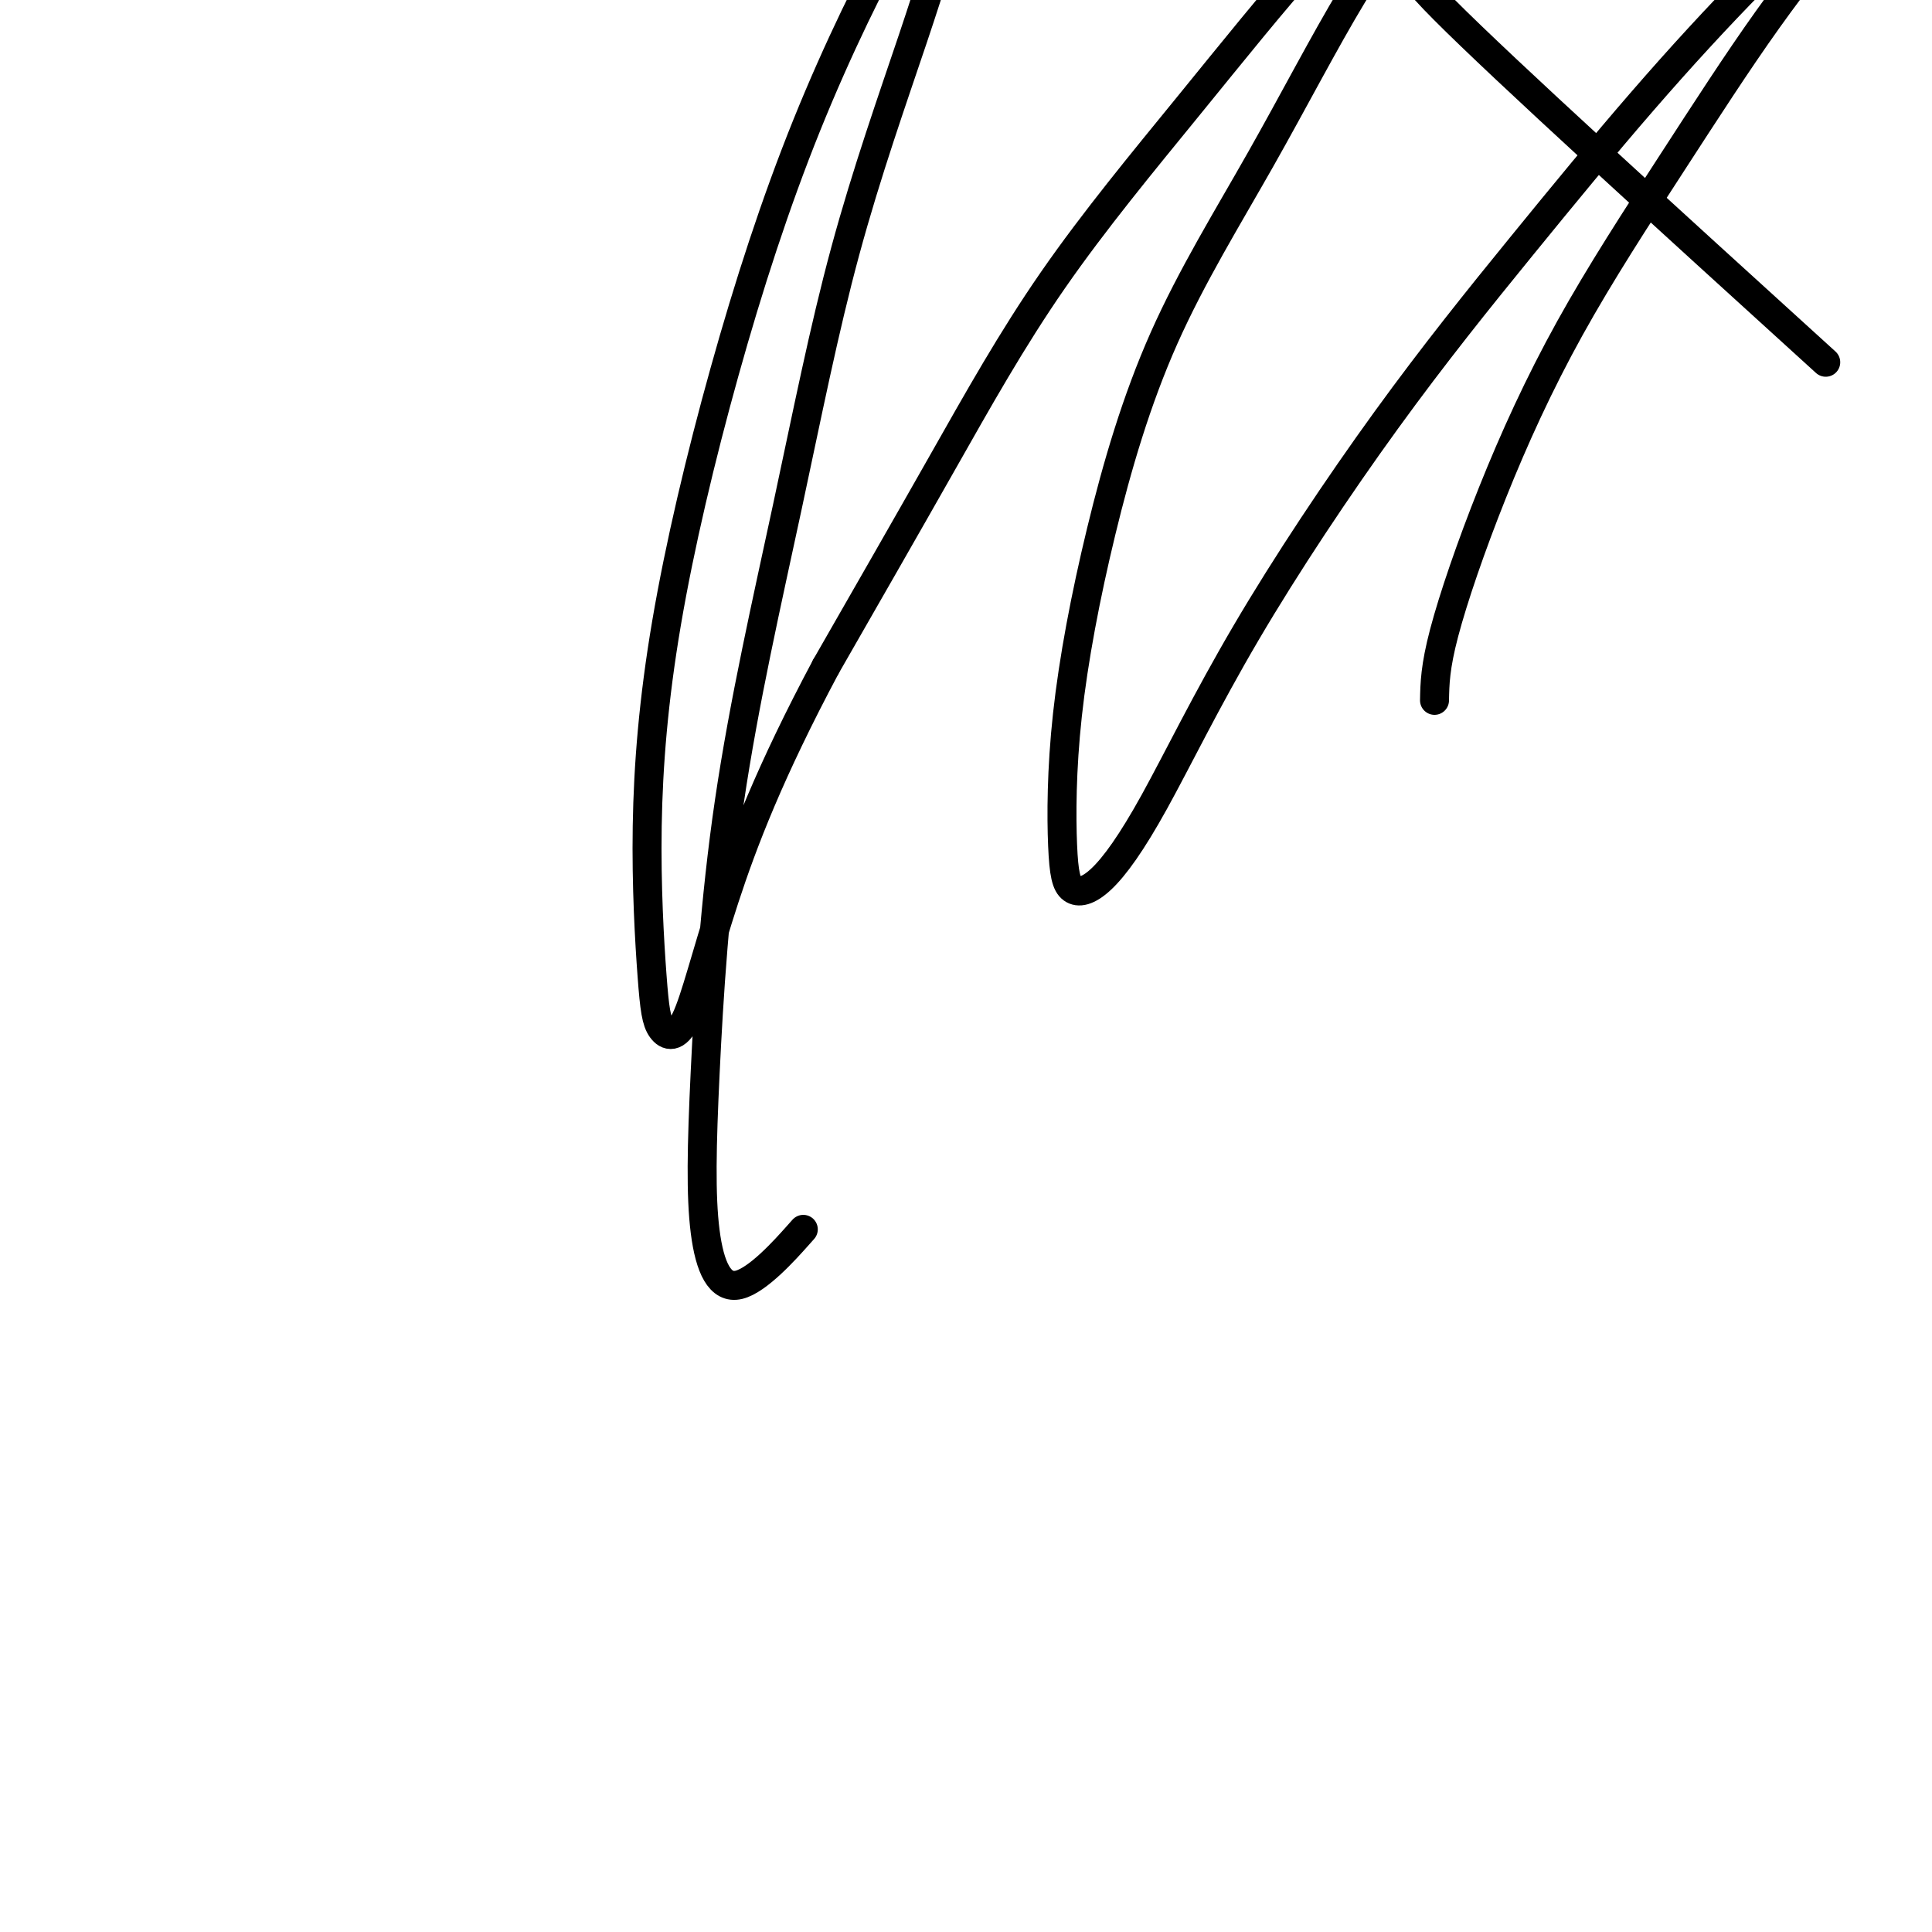 <svg viewBox='0 0 400 400' version='1.1' xmlns='http://www.w3.org/2000/svg' xmlns:xlink='http://www.w3.org/1999/xlink'><g fill='none' stroke='#000000' stroke-width='6' stroke-linecap='round' stroke-linejoin='round'><path d='M378,75c-33.306,-30.277 -66.612,-60.554 -79,-73c-12.388,-12.446 -3.857,-7.060 -1,-7c2.857,0.060 0.040,-5.205 -1,-9c-1.040,-3.795 -0.303,-6.121 0,-9c0.303,-2.879 0.172,-6.311 0,-10c-0.172,-3.689 -0.386,-7.635 0,-11c0.386,-3.365 1.371,-6.149 2,-9c0.629,-2.851 0.900,-5.768 1,-8c0.100,-2.232 0.027,-3.780 0,-6c-0.027,-2.220 -0.007,-5.112 0,-7c0.007,-1.888 0.002,-2.770 0,-4c-0.002,-1.230 -0.002,-2.806 0,-4c0.002,-1.194 0.004,-2.005 0,-3c-0.004,-0.995 -0.015,-2.176 0,-3c0.015,-0.824 0.056,-1.293 0,-3c-0.056,-1.707 -0.207,-4.652 0,-6c0.207,-1.348 0.774,-1.099 1,-1c0.226,0.099 0.113,0.050 0,0'/><path d='M297,145c0.063,-3.442 0.125,-6.885 2,-14c1.875,-7.115 5.562,-17.903 10,-29c4.438,-11.097 9.628,-22.501 16,-34c6.372,-11.499 13.926,-23.091 21,-34c7.074,-10.909 13.670,-21.134 20,-30c6.330,-8.866 12.396,-16.373 17,-22c4.604,-5.627 7.745,-9.375 9,-11c1.255,-1.625 0.622,-1.128 -1,0c-1.622,1.128 -4.234,2.887 -9,7c-4.766,4.113 -11.687,10.580 -19,18c-7.313,7.420 -15.018,15.794 -23,25c-7.982,9.206 -16.240,19.244 -25,30c-8.760,10.756 -18.021,22.231 -28,36c-9.979,13.769 -20.678,29.832 -29,44c-8.322,14.168 -14.269,26.439 -19,35c-4.731,8.561 -8.245,13.411 -11,16c-2.755,2.589 -4.751,2.918 -6,2c-1.249,-0.918 -1.750,-3.083 -2,-9c-0.250,-5.917 -0.248,-15.587 1,-27c1.248,-11.413 3.742,-24.569 7,-38c3.258,-13.431 7.280,-27.139 13,-40c5.720,-12.861 13.136,-24.877 20,-37c6.864,-12.123 13.175,-24.353 19,-34c5.825,-9.647 11.165,-16.711 14,-21c2.835,-4.289 3.164,-5.801 2,-6c-1.164,-0.199 -3.821,0.916 -8,4c-4.179,3.084 -9.879,8.136 -17,16c-7.121,7.864 -15.661,18.541 -25,30c-9.339,11.459 -19.476,23.701 -28,36c-8.524,12.299 -15.435,24.657 -23,38c-7.565,13.343 -15.782,27.672 -24,42'/><path d='M171,138c-11.616,21.785 -17.156,36.246 -21,48c-3.844,11.754 -5.990,20.800 -8,25c-2.010,4.200 -3.883,3.555 -5,2c-1.117,-1.555 -1.479,-4.019 -2,-11c-0.521,-6.981 -1.203,-18.477 -1,-31c0.203,-12.523 1.290,-26.071 4,-42c2.710,-15.929 7.043,-34.238 12,-52c4.957,-17.762 10.539,-34.975 17,-51c6.461,-16.025 13.800,-30.860 19,-40c5.200,-9.140 8.260,-12.584 10,-13c1.740,-0.416 2.160,2.197 1,8c-1.160,5.803 -3.901,14.798 -8,27c-4.099,12.202 -9.557,27.612 -14,44c-4.443,16.388 -7.869,33.755 -12,53c-4.131,19.245 -8.965,40.370 -12,61c-3.035,20.630 -4.272,40.765 -5,56c-0.728,15.235 -0.948,25.568 0,33c0.948,7.432 3.063,11.962 7,11c3.937,-0.962 9.696,-7.418 12,-10c2.304,-2.582 1.152,-1.291 0,0'/></g>
</svg>